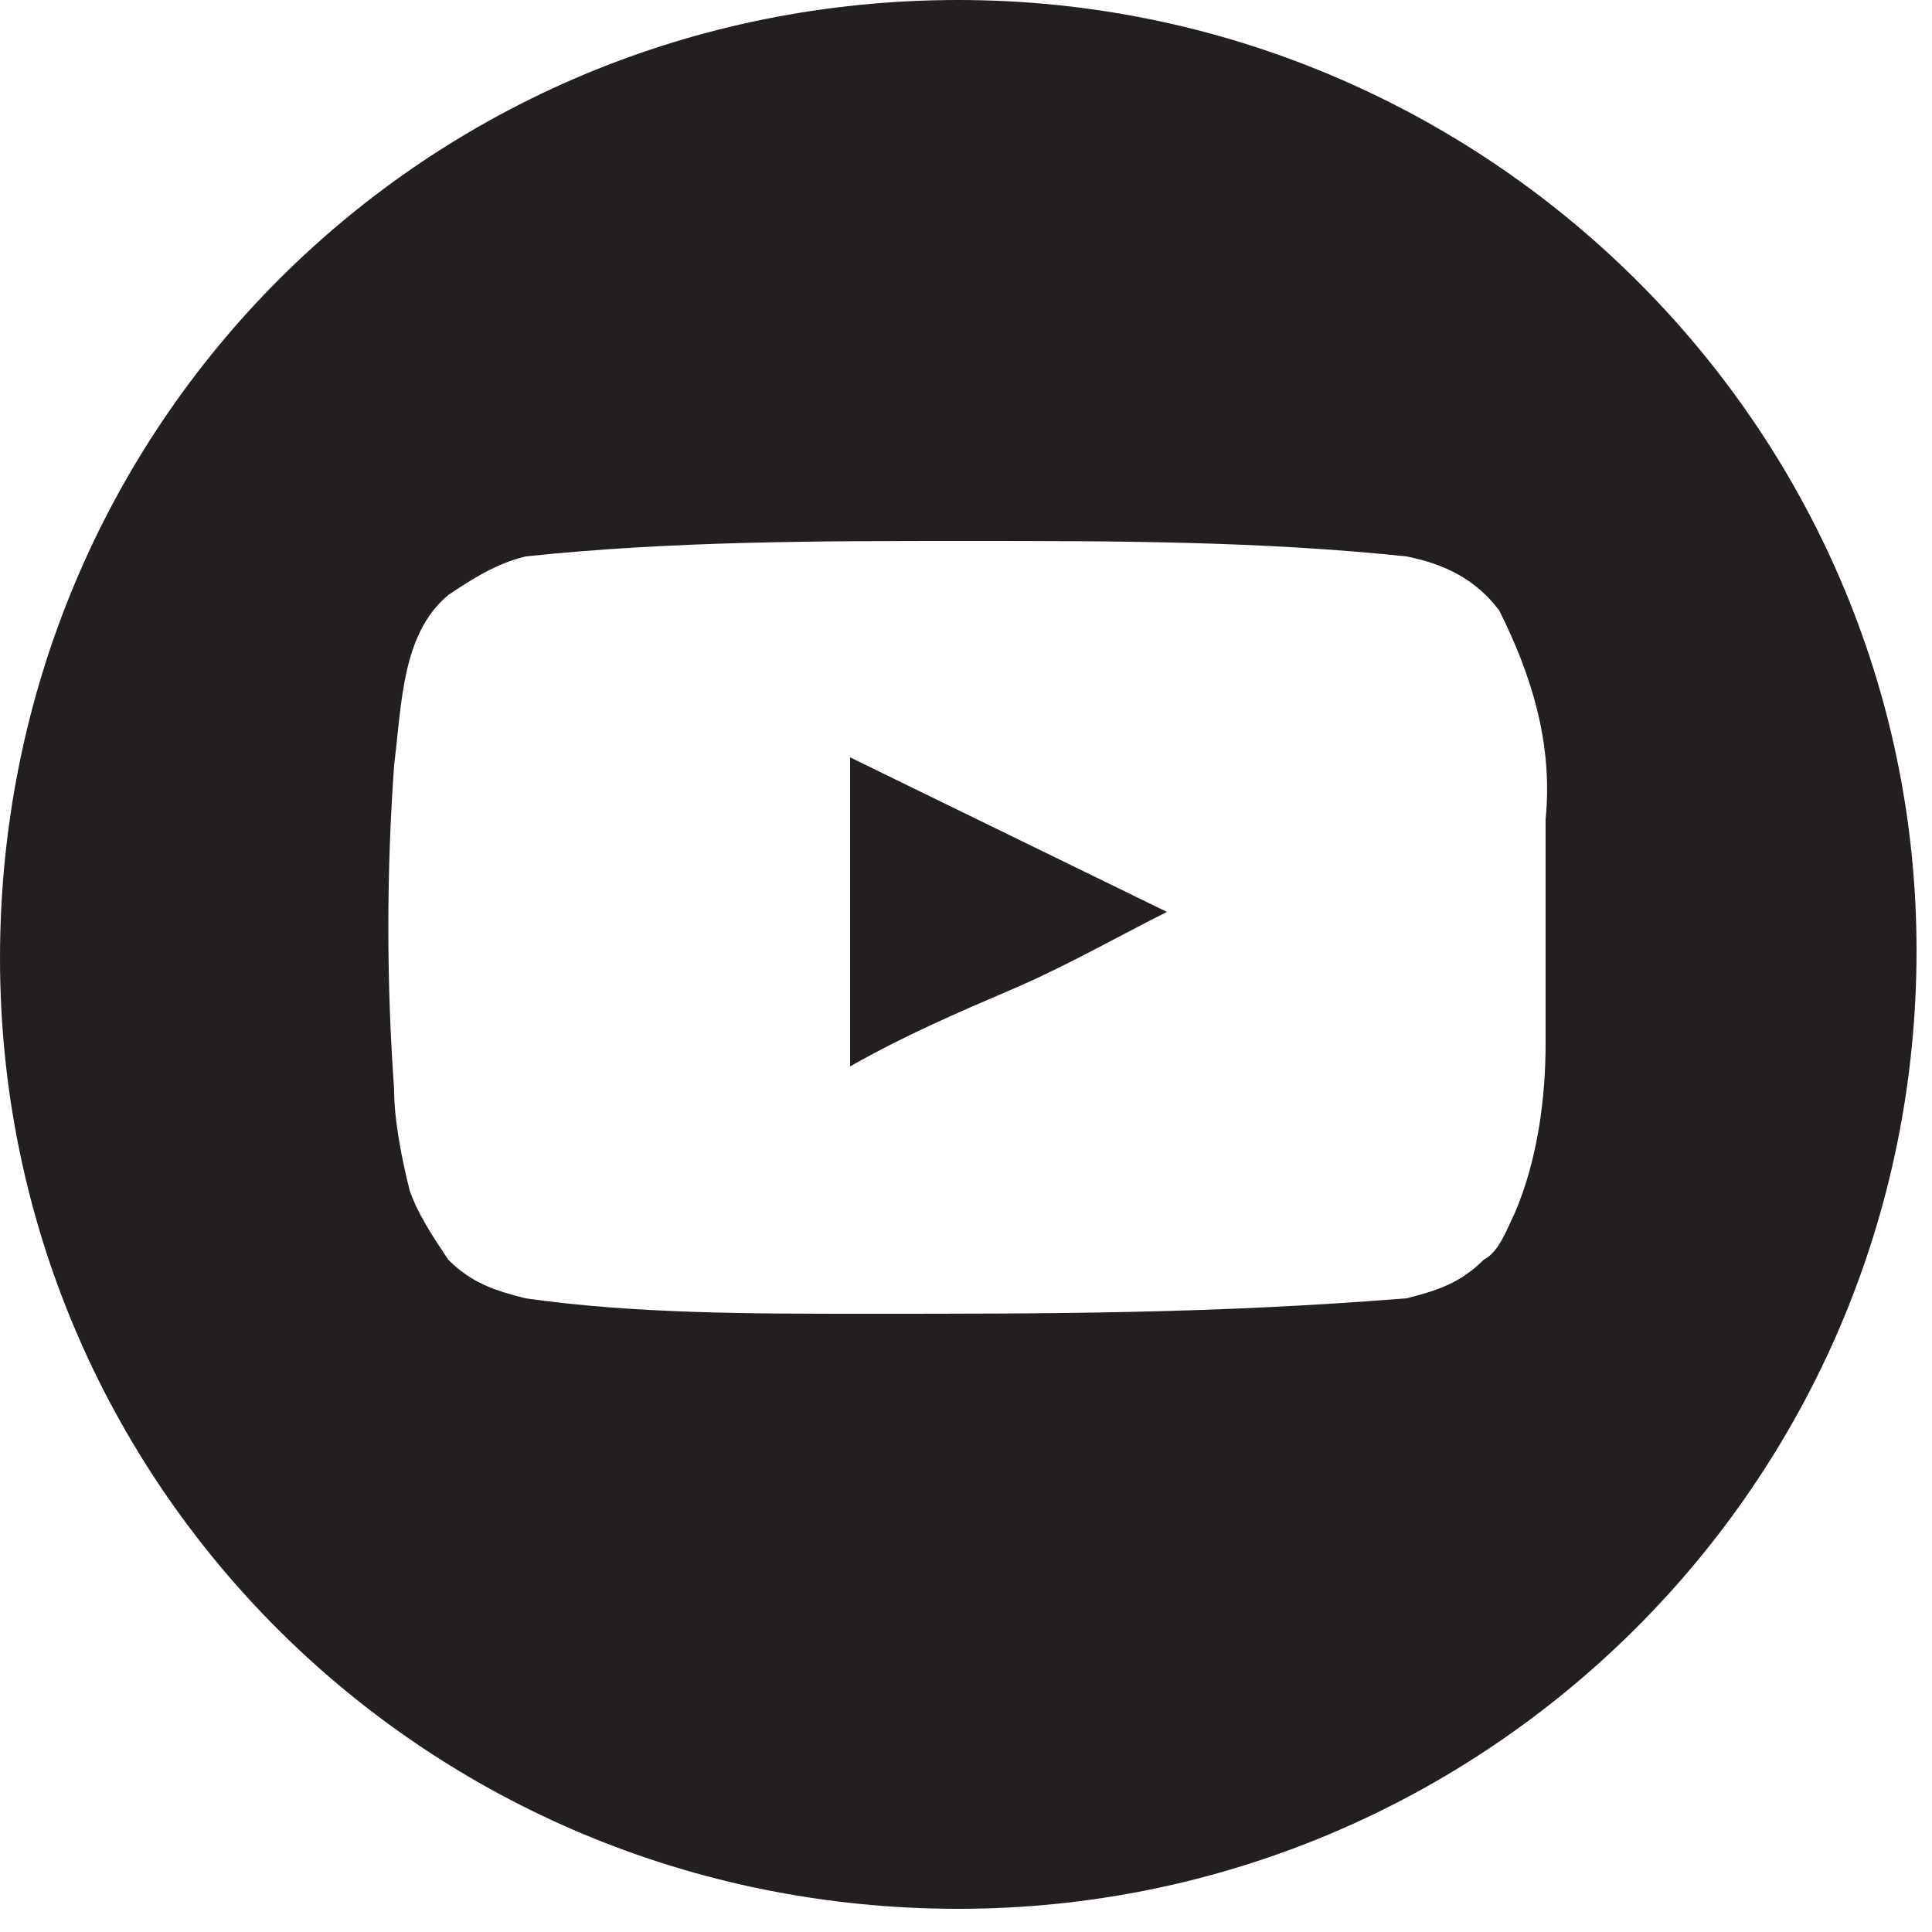 <?xml version="1.0" encoding="UTF-8"?> <svg xmlns="http://www.w3.org/2000/svg" xmlns:xlink="http://www.w3.org/1999/xlink" version="1.1" id="Layer_1" x="0px" y="0px" viewBox="0 0 25 25" style="enable-background:new 0 0 25 25;" xml:space="preserve"> <style type="text/css"> .st0{fill-rule:evenodd;clip-rule:evenodd;fill:#231F20;} </style> <path class="st0" d="M12.4,24.7c6.8,0,12.4-5.5,12.4-12.4C24.8,5.5,19.2,0,12.4,0C5.5,0,0,5.5,0,12.4C0,19.2,5.5,24.7,12.4,24.7z M19.4,7.9c0.4,0.8,0.7,1.7,0.6,2.7c0,0.4,0,2.6,0,2.9c0,0.7-0.1,1.5-0.4,2.2c-0.1,0.2-0.2,0.5-0.4,0.6c-0.3,0.3-0.6,0.4-1,0.5 c-2.5,0.2-4.6,0.2-7,0.2c-1.5,0-3,0-4.4-0.2c-0.4-0.1-0.7-0.2-1-0.5c-0.2-0.3-0.4-0.6-0.5-0.9c-0.1-0.4-0.2-0.9-0.2-1.3 C5,12.7,5,11.3,5.1,9.9c0,0,0,0,0,0c0.1-0.8,0.1-1.7,0.7-2.2c0.3-0.2,0.6-0.4,1-0.5C8.7,7,10.6,7,12.5,7c1.9,0,3.8,0,5.7,0.2 C18.7,7.3,19.1,7.5,19.4,7.9z M11,9.8v4c0.7-0.4,1.4-0.7,2.1-1c0.7-0.3,1.4-0.7,2-1L11,9.8z"></path> </svg> 